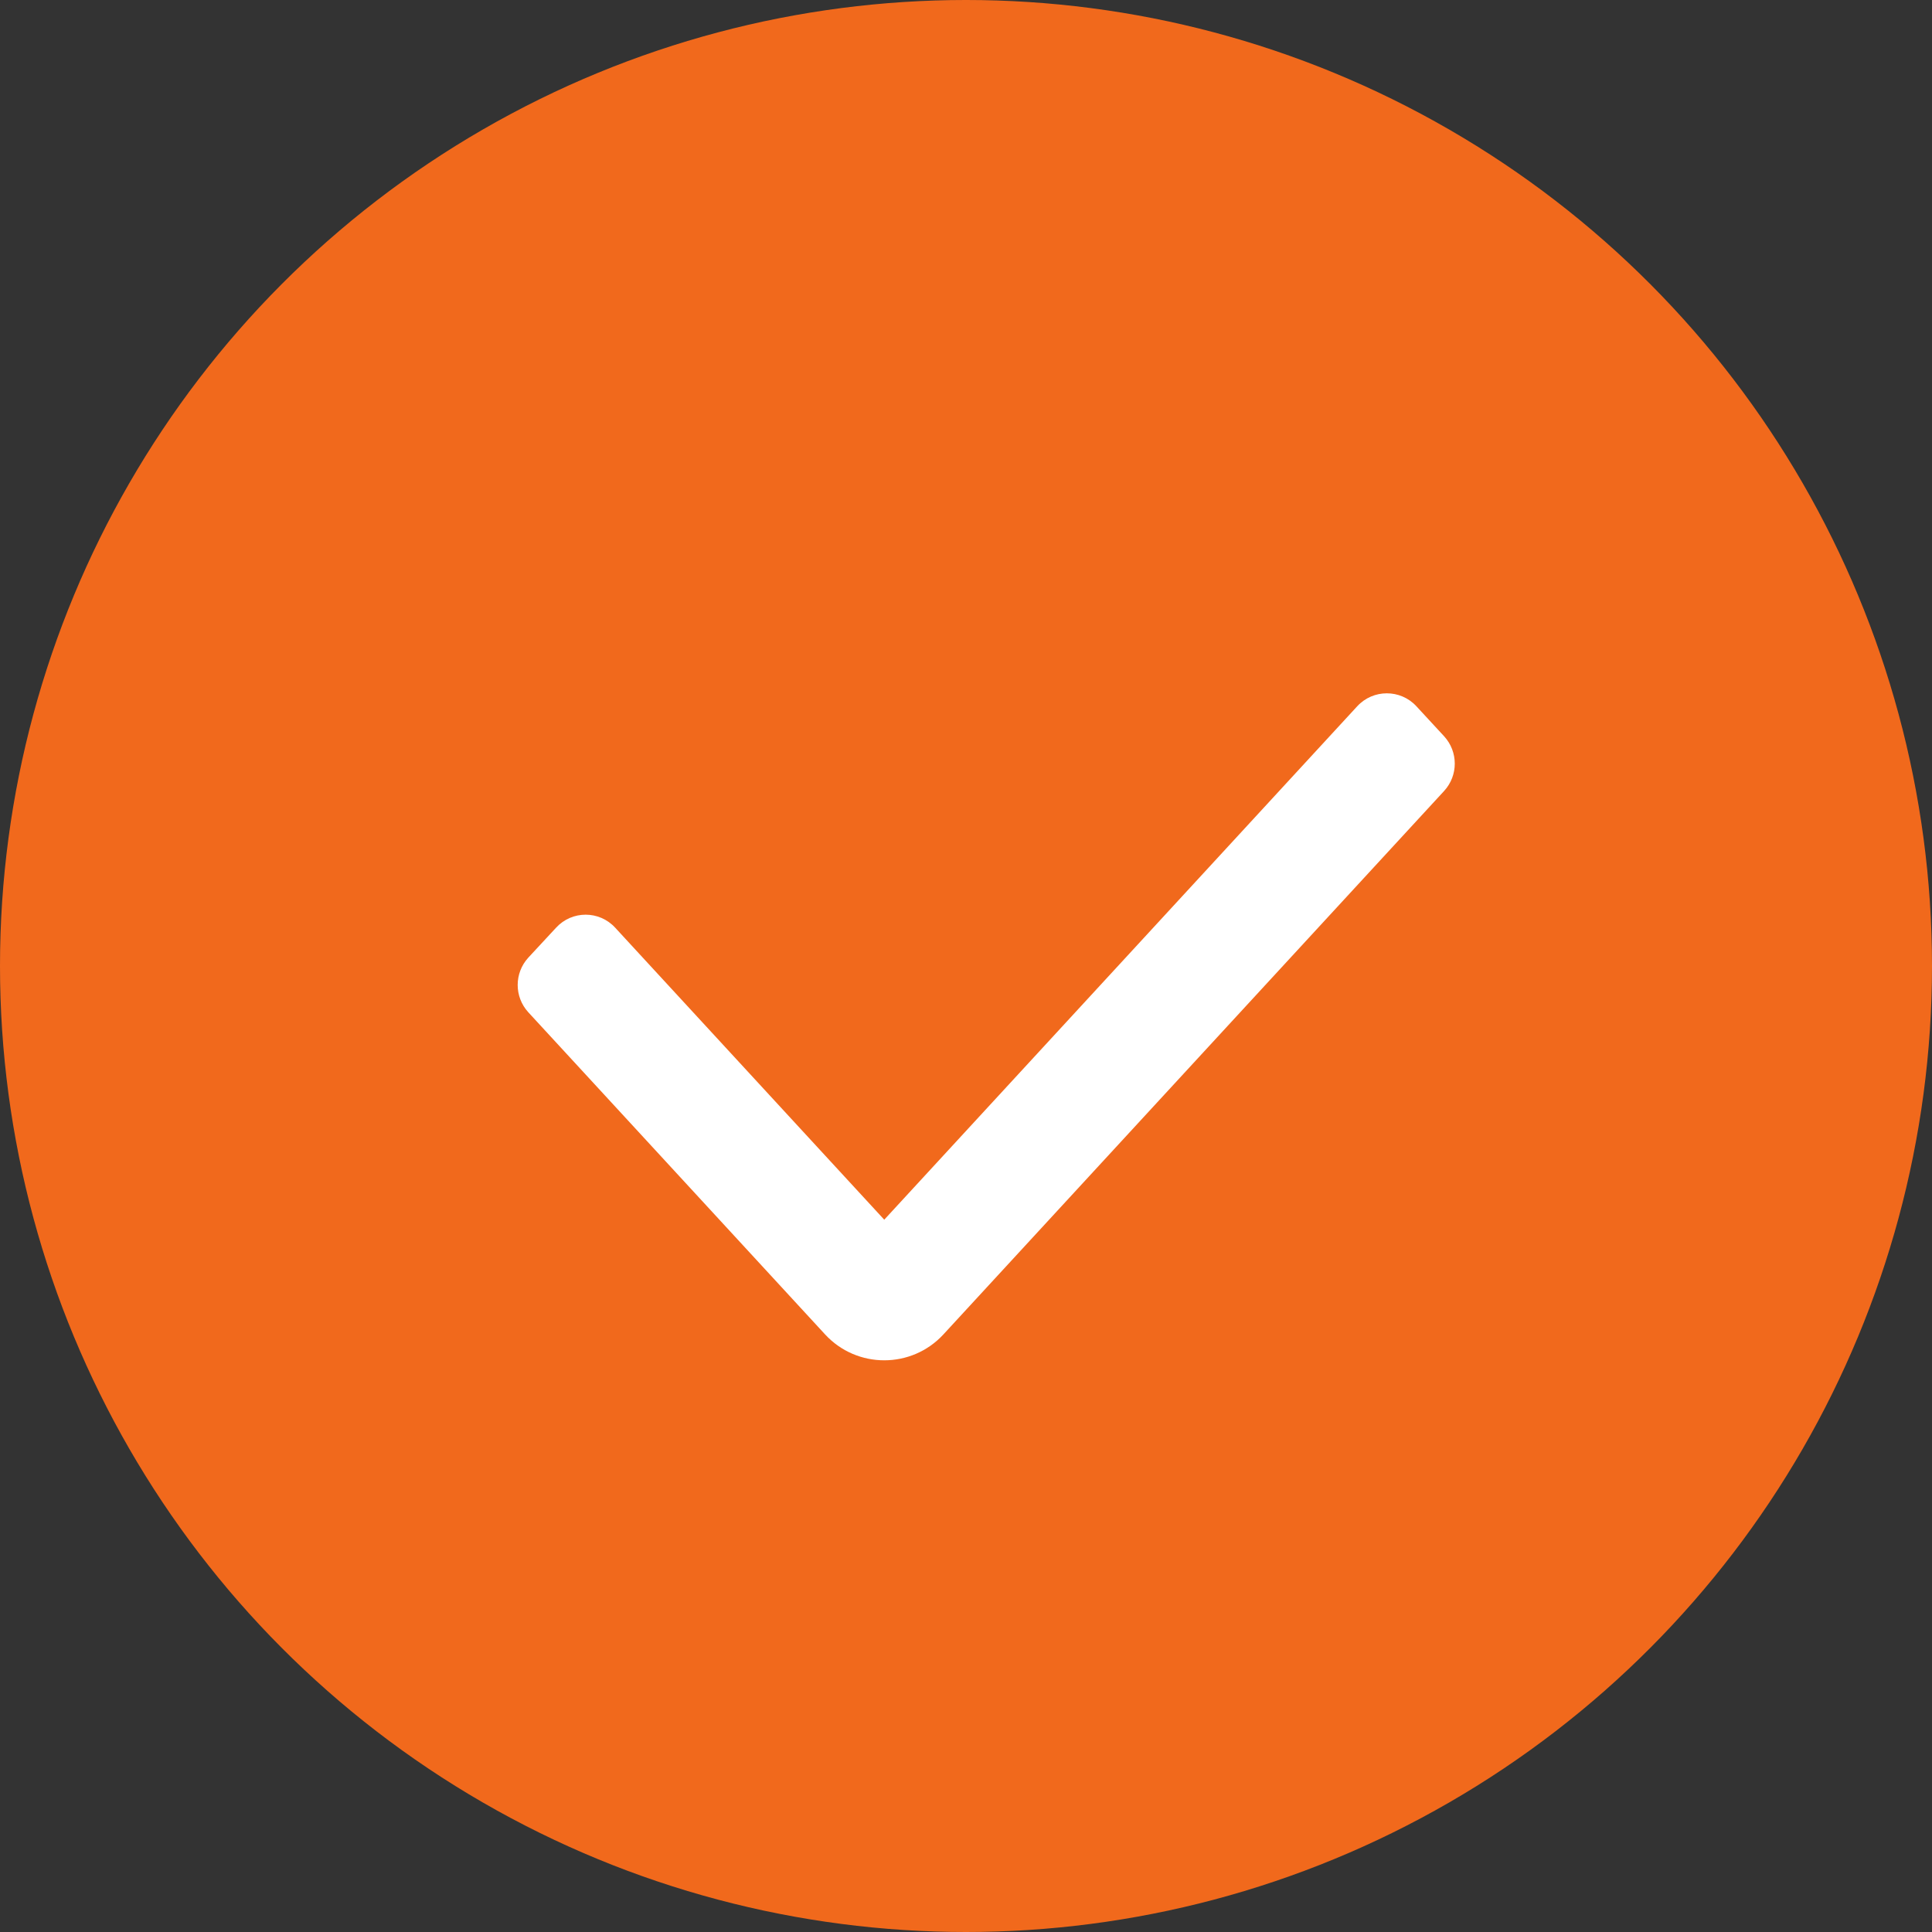 <svg width="16" height="16" viewBox="0 0 16 16" fill="none" xmlns="http://www.w3.org/2000/svg">
<rect x="0" y="0" width="16" height="16" fill="#333333" stroke="none"/>
<circle cx="8" cy="8" r="8" fill="#F1691C"/>
<path fill-rule="evenodd" clip-rule="evenodd" d="M11.96 6.098C12.077 6.226 12.077 6.422 11.96 6.55L7.813 11.051C7.549 11.337 7.097 11.337 6.833 11.051L4.375 8.383C4.258 8.255 4.258 8.059 4.375 7.931L4.605 7.683C4.737 7.539 4.963 7.539 5.095 7.683L7.323 10.101L11.24 5.849C11.372 5.706 11.598 5.706 11.73 5.849L11.96 6.098Z" fill="white"/>
</svg>
